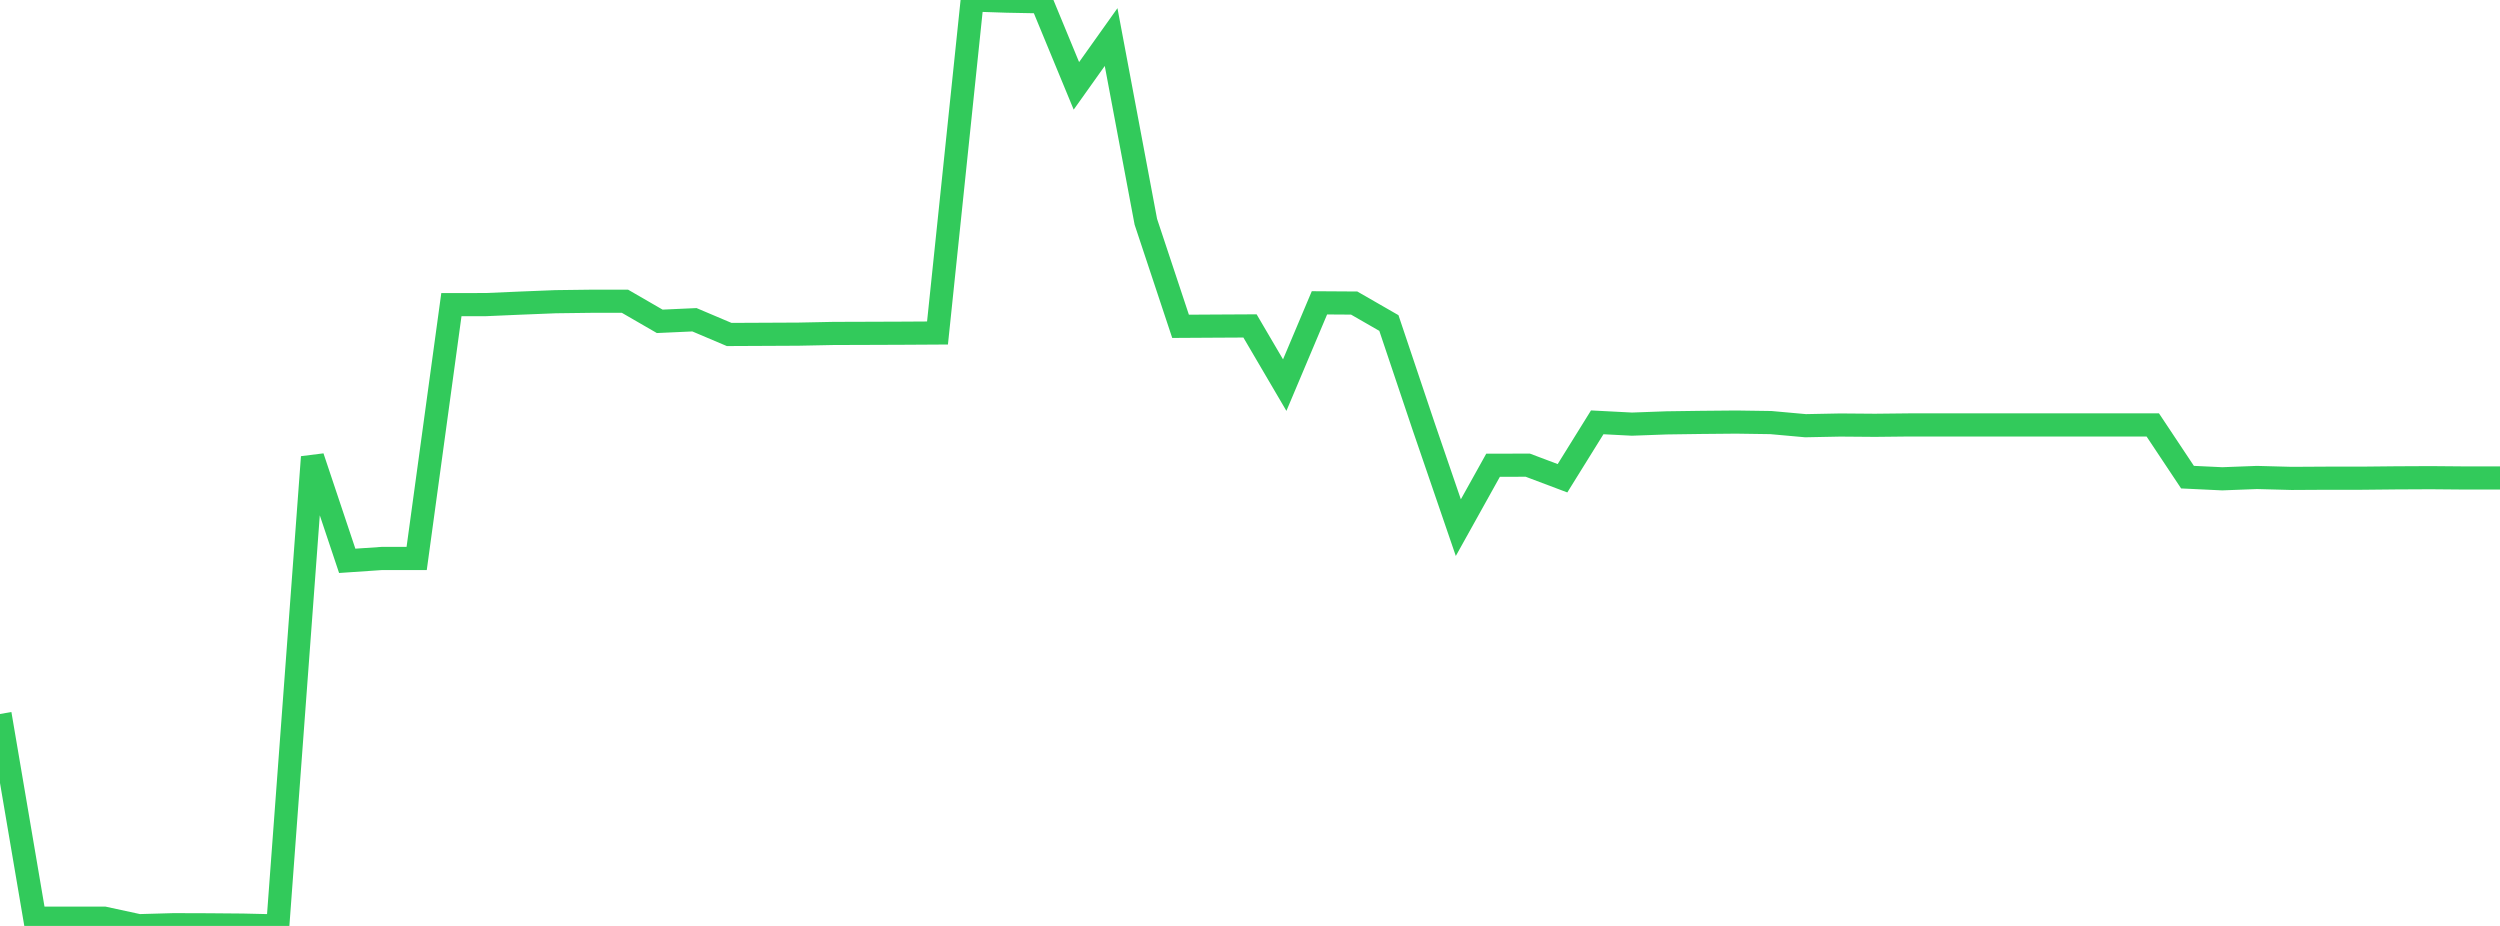 <?xml version="1.0" standalone="no"?>
<!DOCTYPE svg PUBLIC "-//W3C//DTD SVG 1.1//EN" "http://www.w3.org/Graphics/SVG/1.1/DTD/svg11.dtd">

<svg width="135" height="50" viewBox="0 0 135 50" preserveAspectRatio="none" 
  xmlns="http://www.w3.org/2000/svg"
  xmlns:xlink="http://www.w3.org/1999/xlink">


<polyline points="0.0, 38.555 1.875, 49.581 3.75, 49.581 5.625, 49.581 7.5, 49.987 9.375, 49.934 11.25, 49.94 13.125, 49.956 15.0, 50.0 16.875, 24.679 18.75, 30.285 20.625, 30.157 22.5, 30.157 24.375, 16.451 26.25, 16.448 28.125, 16.367 30.0, 16.292 31.875, 16.268 33.75, 16.268 35.625, 17.352 37.5, 17.267 39.375, 18.062 41.25, 18.053 43.125, 18.044 45.0, 18.006 46.875, 18 48.75, 17.993 50.625, 17.982 52.5, 0.0 54.375, 0.062 56.25, 0.098 58.125, 4.637 60.0, 2.002 61.875, 11.974 63.75, 17.621 65.625, 17.61 67.5, 17.6 69.375, 20.797 71.25, 16.353 73.125, 16.365 75.0, 17.443 76.875, 23.024 78.75, 28.493 80.625, 25.124 82.5, 25.119 84.375, 25.826 86.25, 22.806 88.125, 22.903 90.0, 22.835 91.875, 22.809 93.75, 22.792 95.625, 22.819 97.5, 22.988 99.375, 22.951 101.25, 22.966 103.125, 22.946 105.0, 22.946 106.875, 22.946 108.75, 22.946 110.625, 22.946 112.5, 22.946 114.375, 22.946 116.25, 22.946 118.125, 25.766 120.0, 25.855 121.875, 25.784 123.75, 25.834 125.625, 25.823 127.5, 25.823 129.375, 25.804 131.25, 25.795 133.125, 25.811 135.0, 25.811" fill="none" stroke="#32ca5b" stroke-width="1.25"/>

</svg>